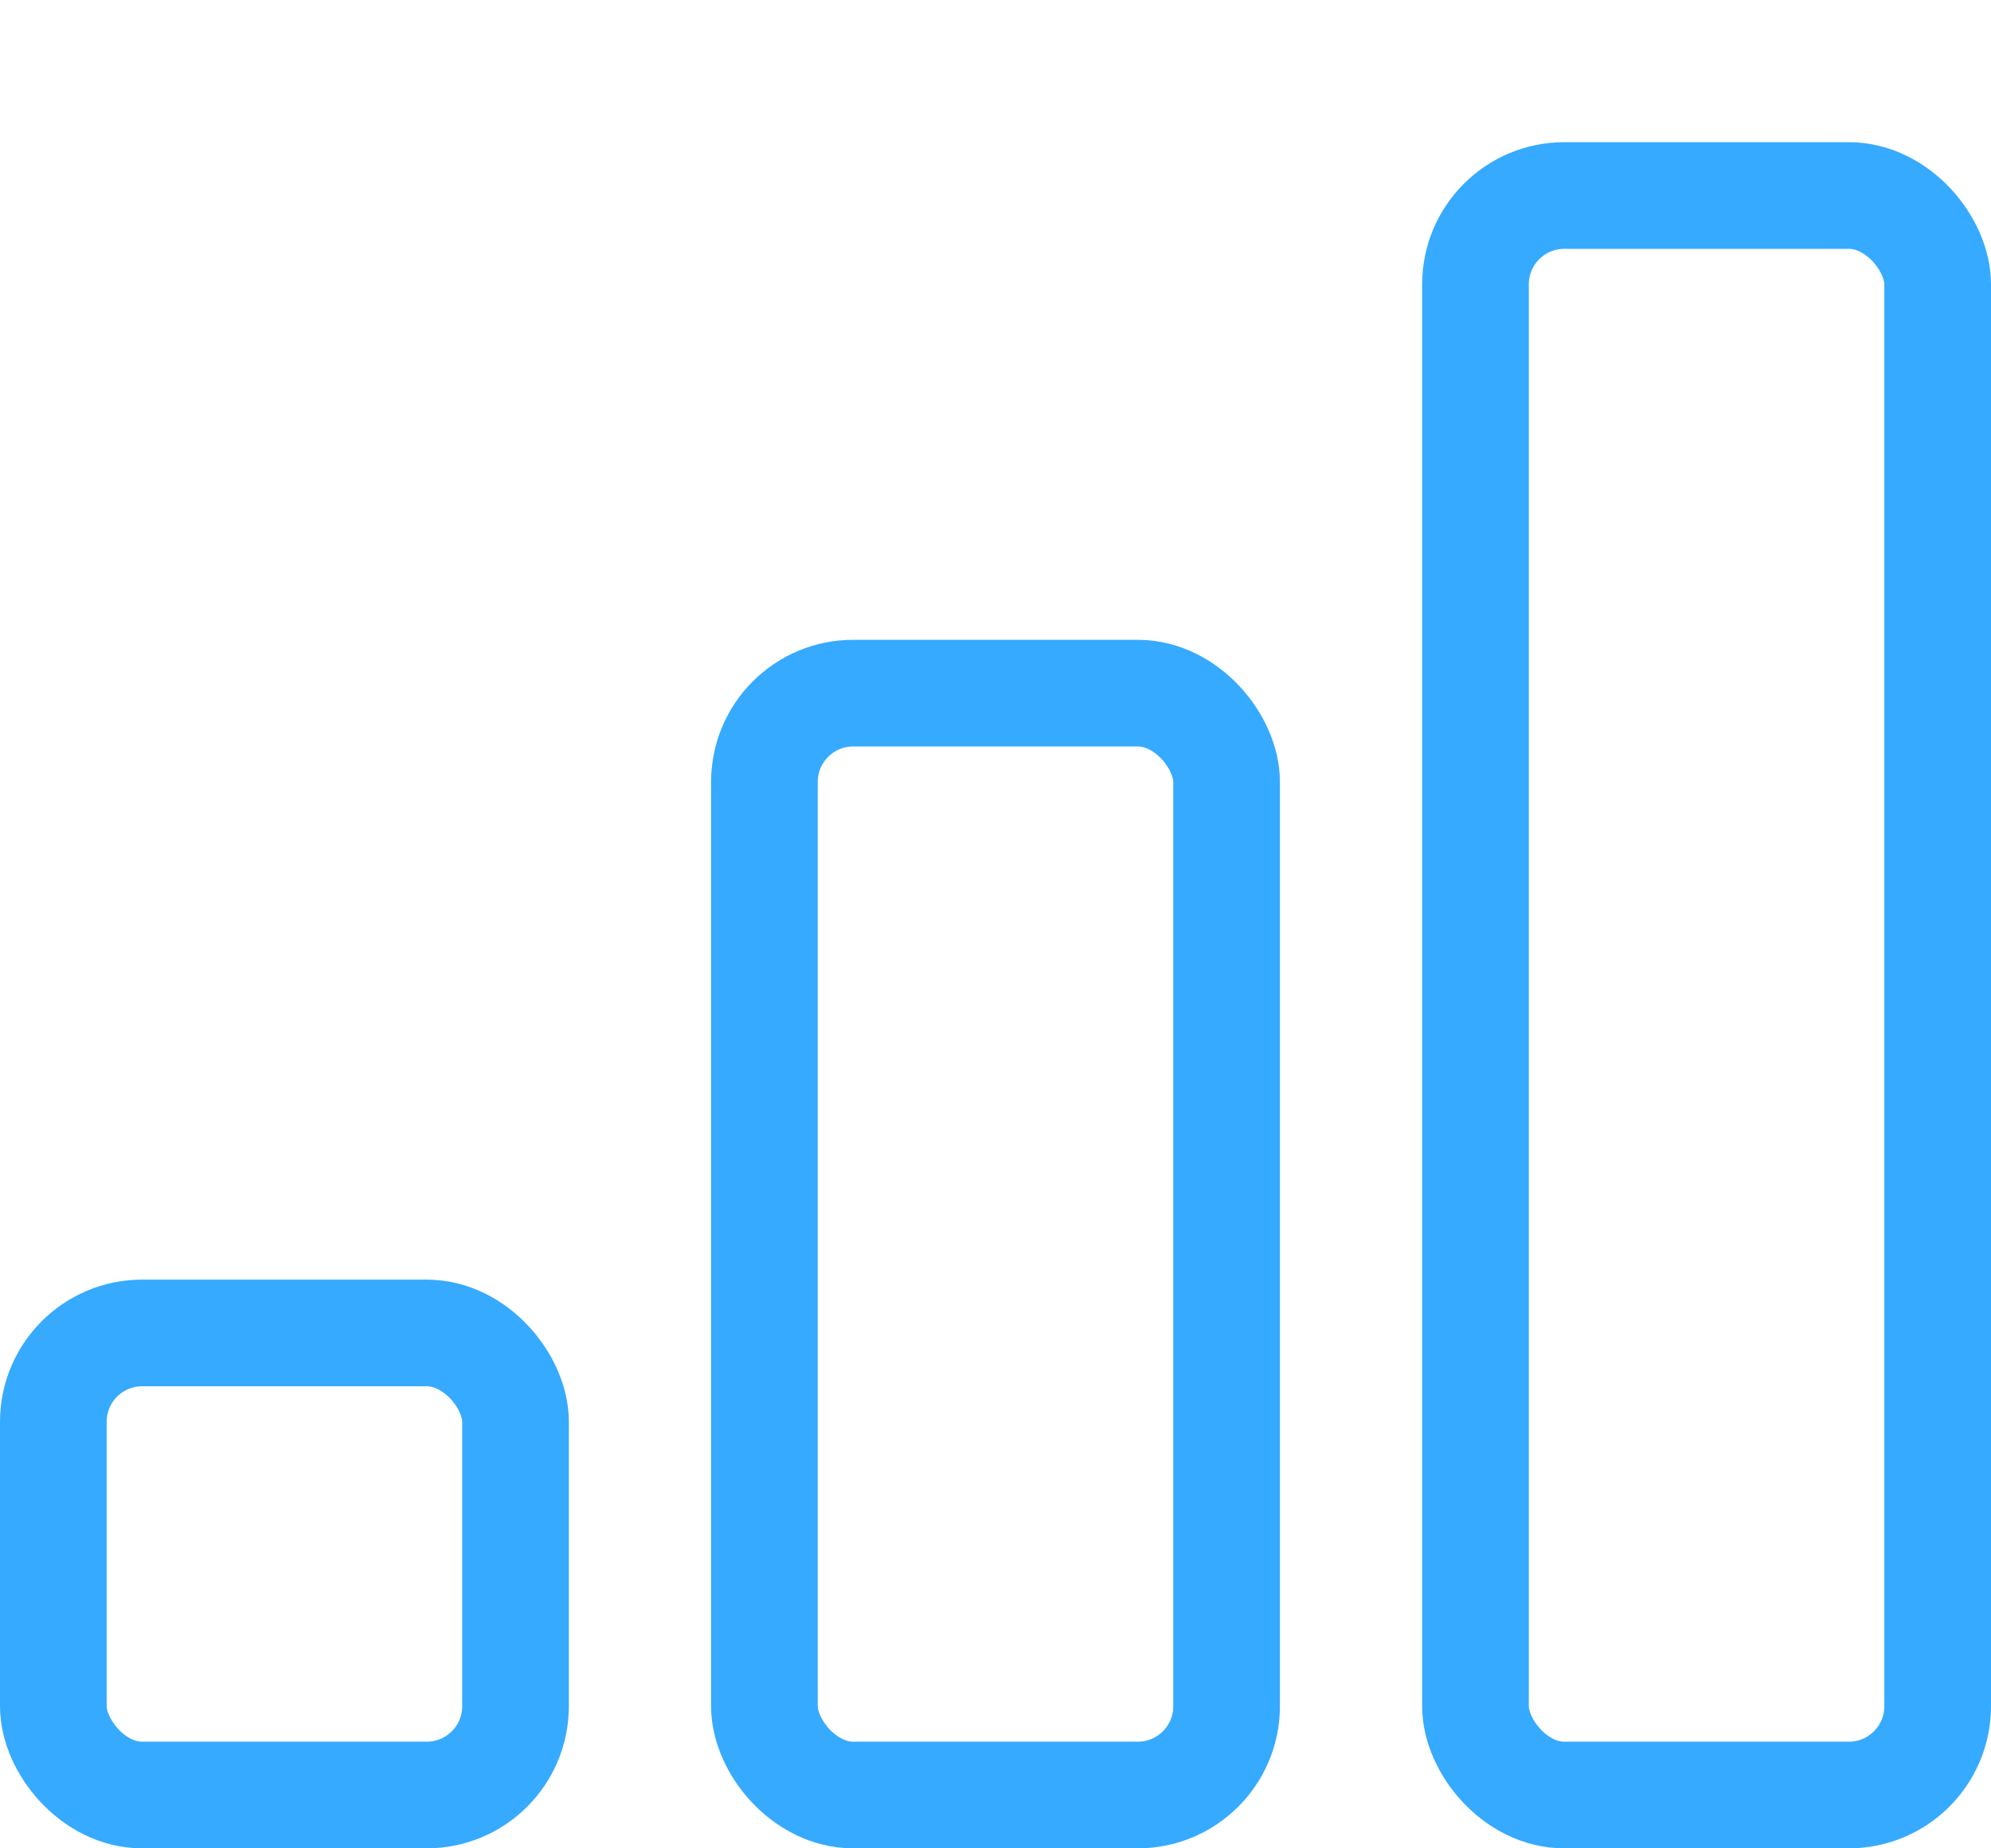 <?xml version="1.0" encoding="UTF-8"?> <svg xmlns="http://www.w3.org/2000/svg" width="28" height="26" viewBox="0 0 28 26" fill="none"><rect x="0.75" y="18.75" width="6.5" height="6.5" rx="1.25" stroke="#36AAFF" stroke-width="1.5"></rect><rect x="10.75" y="9.75" width="6.5" height="15.5" rx="1.25" stroke="#36AAFF" stroke-width="1.5"></rect><rect x="20.75" y="2.75" width="6.5" height="22.5" rx="1.25" stroke="#36AAFF" stroke-width="1.5"></rect></svg> 